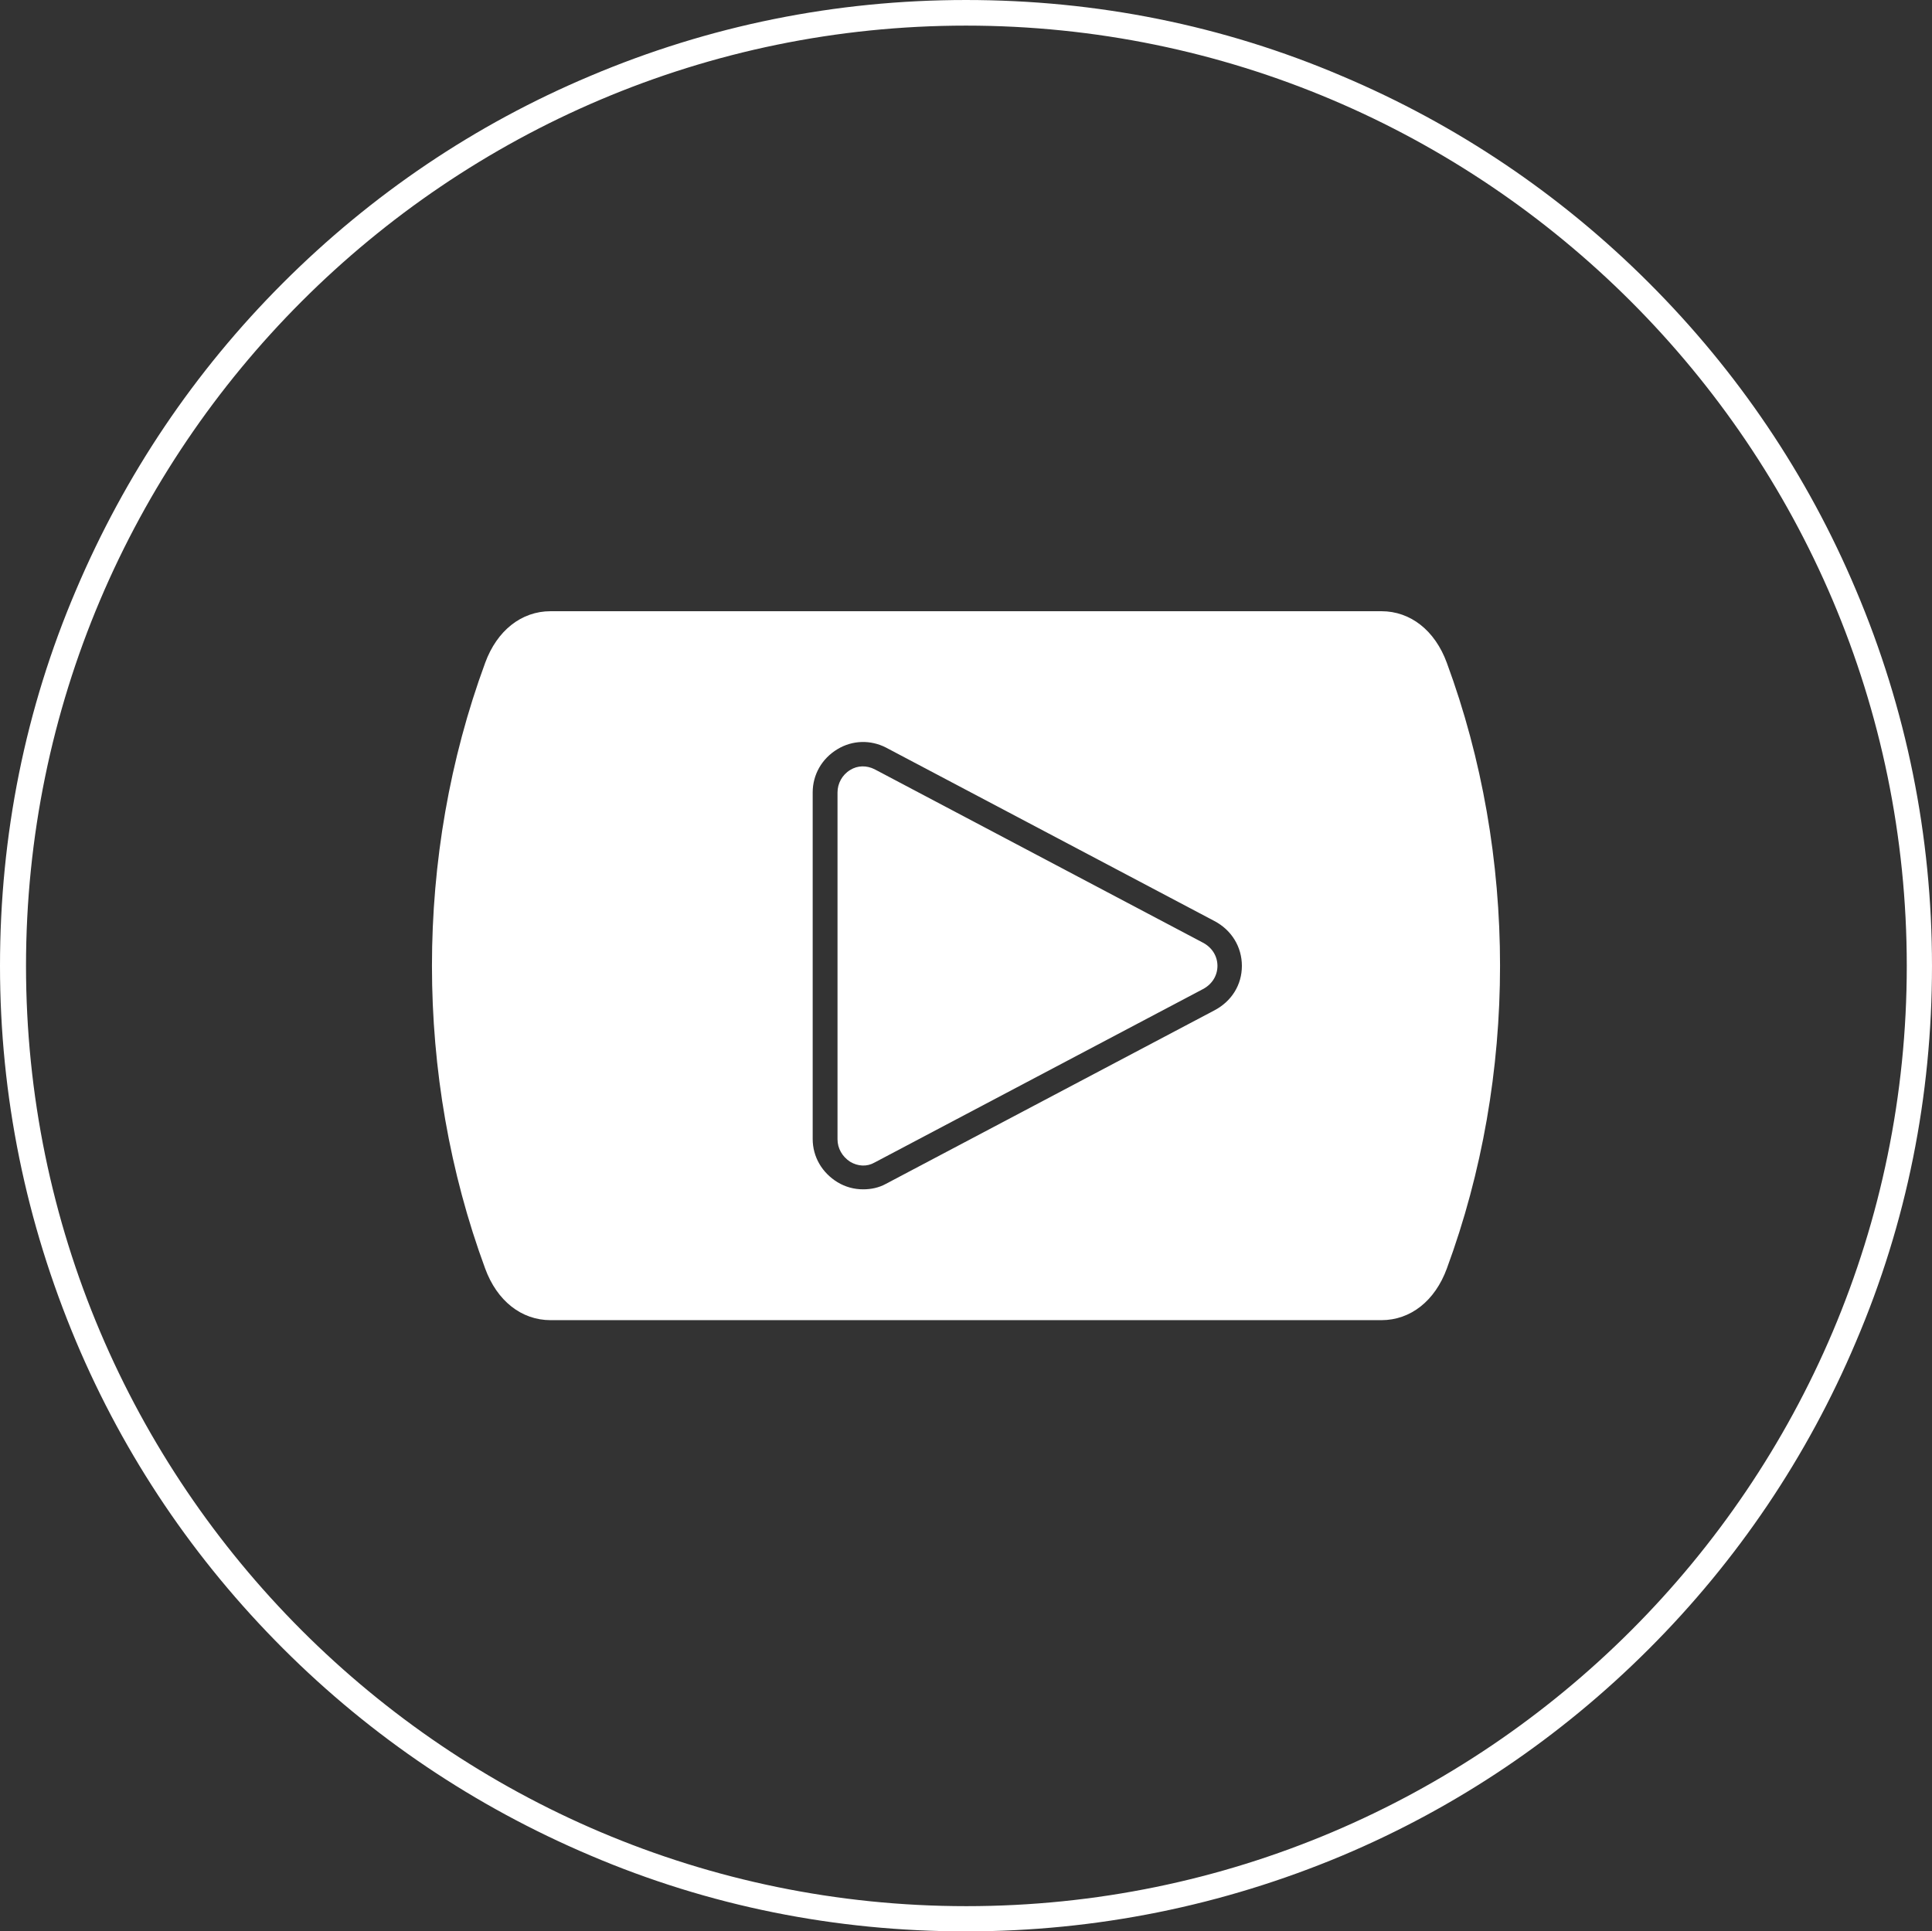 <?xml version="1.0" encoding="UTF-8" standalone="no"?><svg xmlns="http://www.w3.org/2000/svg" xmlns:xlink="http://www.w3.org/1999/xlink" fill="#ffffff" height="490.1" preserveAspectRatio="xMidYMid meet" version="1" viewBox="0.7 0.7 490.2 490.1" width="490.2" zoomAndPan="magnify"><rect x="0.7" y="0.7" width="490.2" height="490.1" fill="#333333" stroke="none"/><g clip-rule="evenodd" fill-rule="evenodd" id="change1_1"><path d="M305.9,239.9L305.9,239.9l-83.3-44c-2-1-4.3-1-6.2,0.2c-2,1.2-3.2,3.4-3.2,5.7v88c0,2.3,1.2,4.4,3.2,5.7 c2,1.2,4.3,1.3,6.2,0.2l83.3-44c2.3-1.2,3.7-3.4,3.7-5.9C309.6,243.3,308.2,241.1,305.9,239.9z"/><path d="M367.8,168.9L367.8,168.9c-3-8.2-9.2-13.1-16.6-13.1H140.4c-7.4,0-13.6,4.9-16.6,13.1 c-18,48.9-18,104.9,0,153.7c3,8.2,9.2,13.1,16.6,13.1h210.8c7.4,0,13.6-4.9,16.6-13.1C385.8,273.8,385.8,217.7,367.8,168.9z M308.8,257.1l-83.3,44c-1.8,1-3.8,1.4-5.8,1.4c-2.3,0-4.5-0.6-6.5-1.8c-3.9-2.4-6.3-6.4-6.3-11v-87.9c0-4.5,2.3-8.6,6.3-11 c3.8-2.3,8.4-2.4,12.3-0.4l0,0l83.3,44c4.4,2.3,7,6.6,7,11.4C315.8,250.6,313.2,254.8,308.8,257.1z"/></g><g id="change1_2"><path d="M245.8,490.8c-33.1,0-65.2-6.4-95.4-19.3c-29.2-12.4-55.4-30-77.9-52.5C50,396.5,32.3,370.3,20,341.1 C7.3,310.9,0.7,278.9,0.7,245.8s6.4-65.2,19.3-95.4c12.4-29.2,30-55.4,52.5-77.9s48.7-40.2,77.9-52.5 c30.2-12.8,62.3-19.3,95.4-19.3s65.2,6.4,95.4,19.3c29.1,12.3,55.4,30,77.9,52.5c22.5,22.5,40.2,48.7,52.5,77.9 c12.8,30.2,19.3,62.3,19.3,95.4s-6.4,65.2-19.3,95.4c-12.3,29.1-30,55.4-52.5,77.9c-22.5,22.5-48.7,40.2-77.9,52.5 C310.9,484.3,278.8,490.8,245.8,490.8z M245.8,7.2C114.3,7.2,7.3,114.3,7.3,245.8s107,238.6,238.6,238.6s238.6-107,238.6-238.6 S377.3,7.2,245.8,7.2z"/></g></svg>
